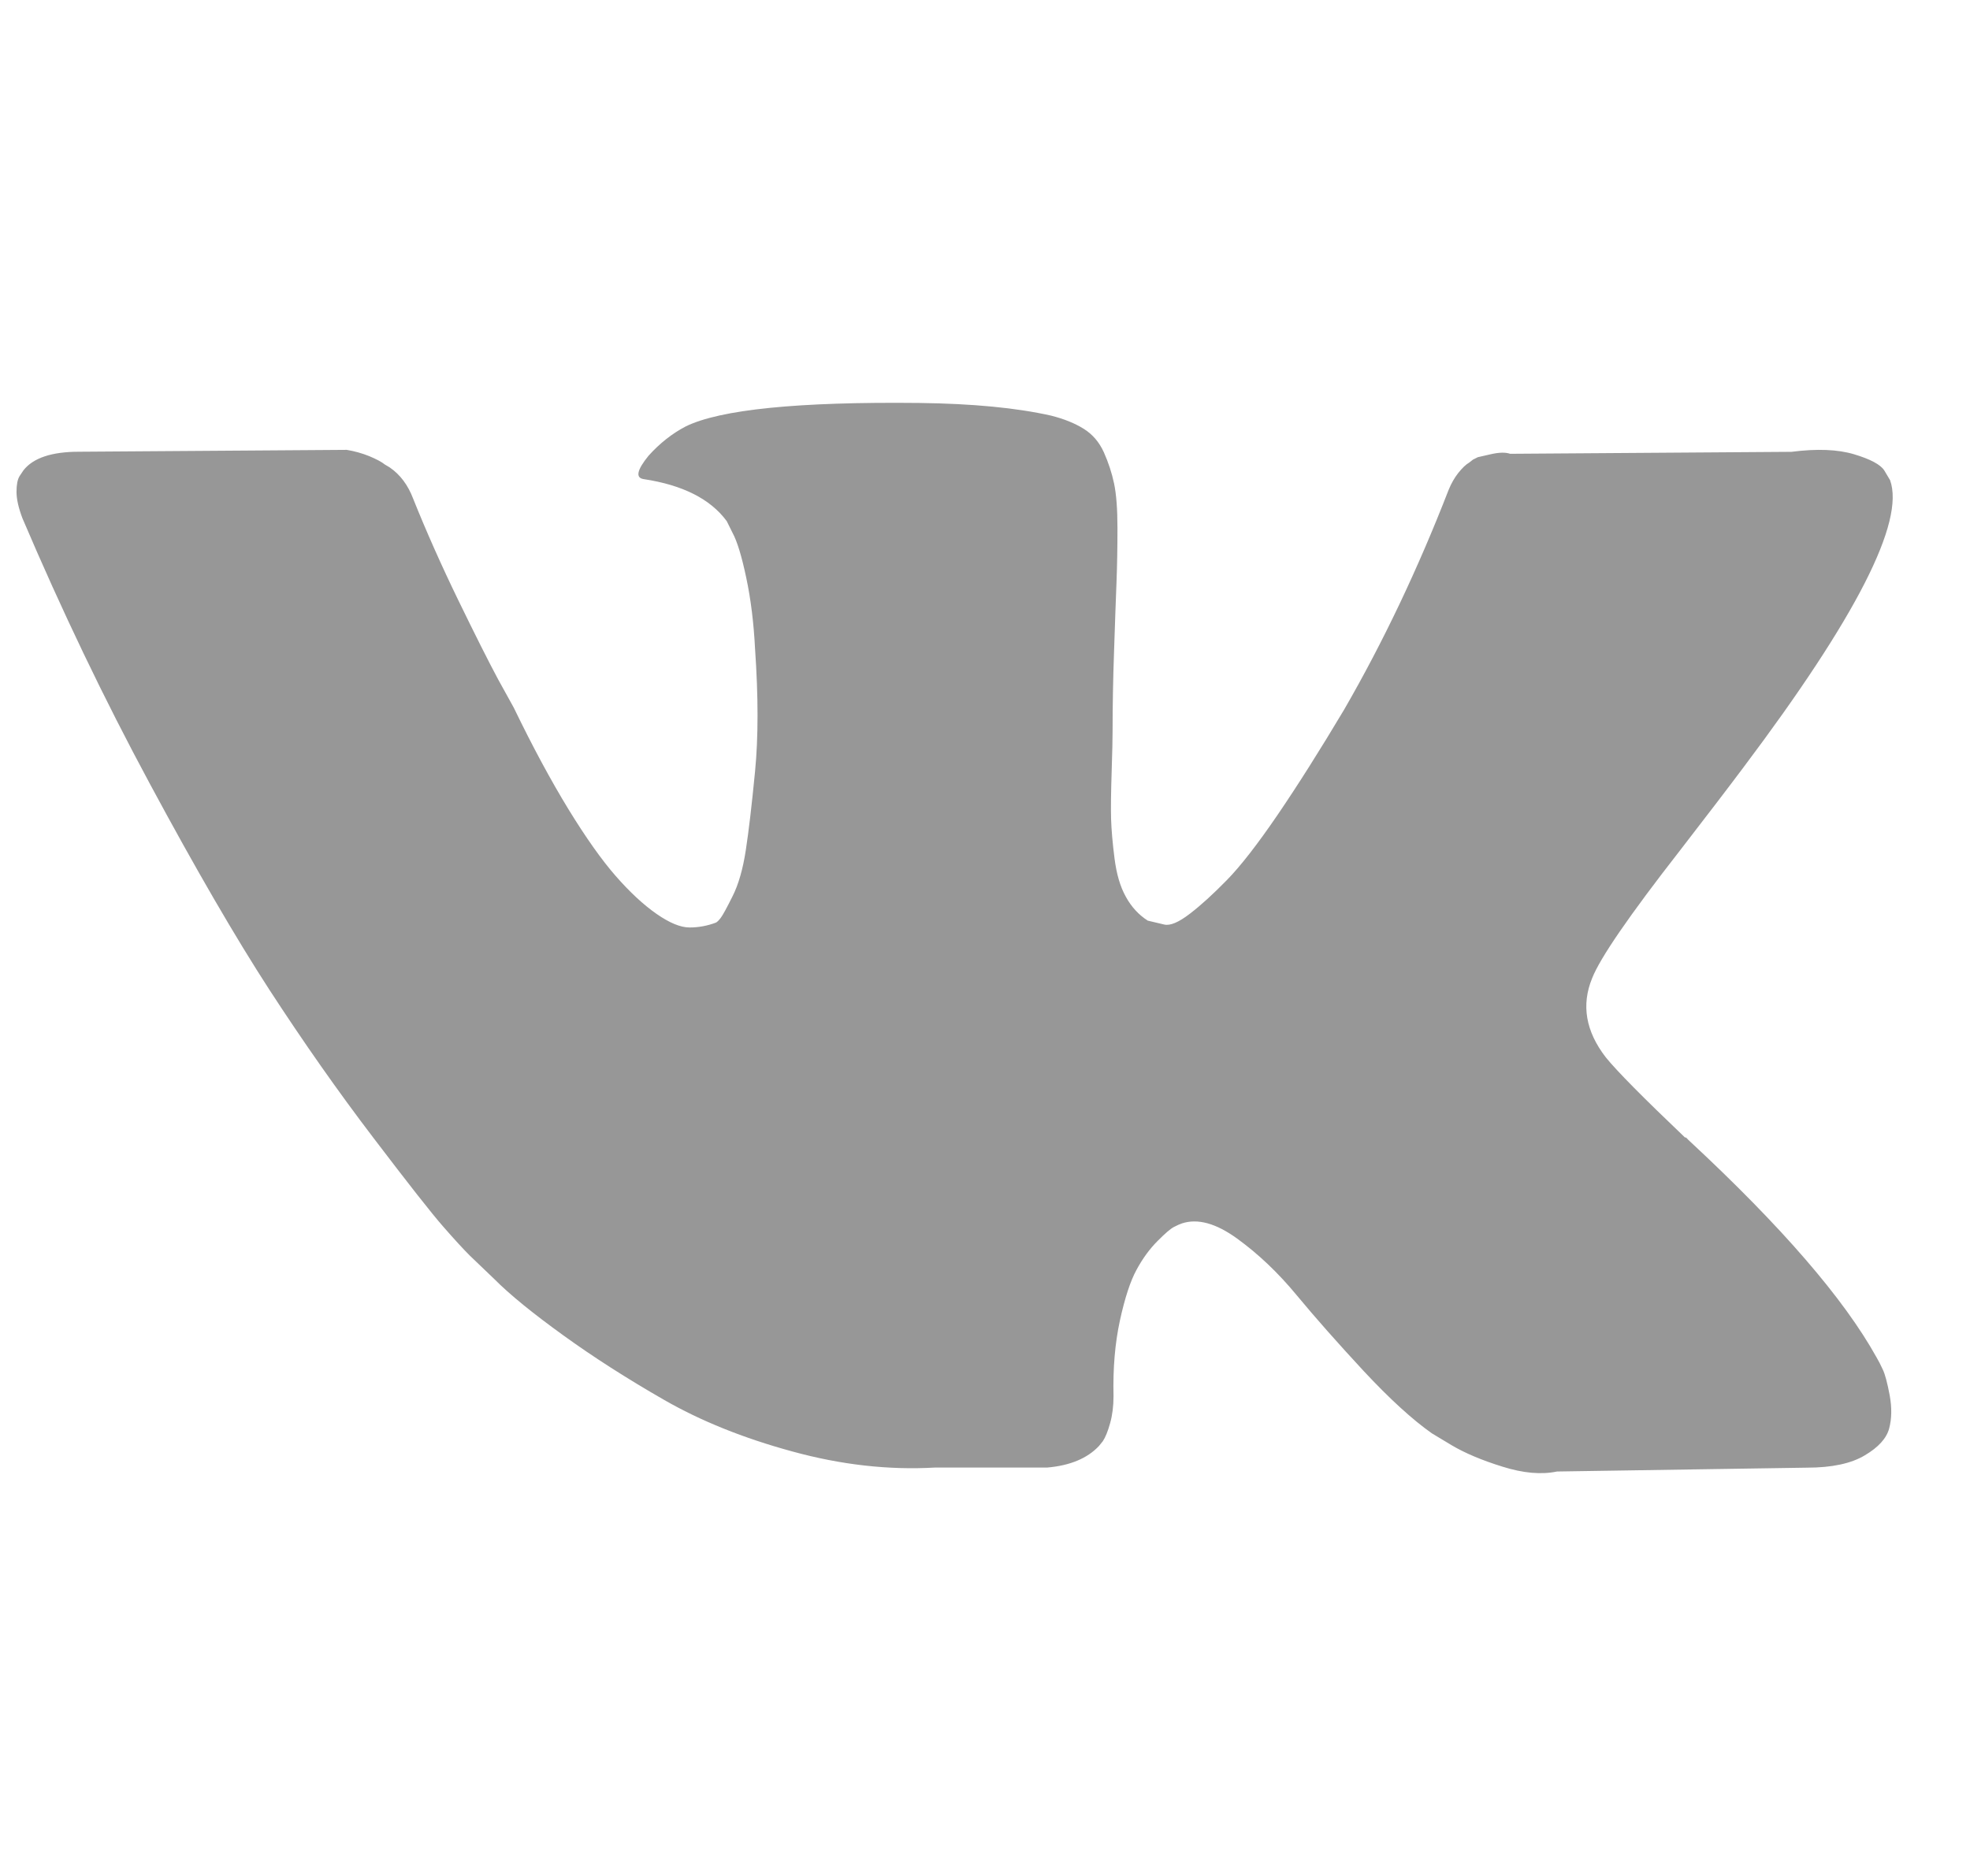 <svg width="21" height="20" viewBox="0 0 21 20" fill="none" xmlns="http://www.w3.org/2000/svg">
<g clip-path="url(#clip0)">
<path d="M20.07 14.6C20.046 14.548 20.024 14.505 20.003 14.47C19.656 13.845 18.993 13.078 18.014 12.168L17.993 12.148L17.983 12.137L17.972 12.127H17.962C17.517 11.703 17.236 11.419 17.118 11.273C16.903 10.995 16.855 10.714 16.972 10.429C17.056 10.214 17.368 9.76 17.91 9.065C18.194 8.697 18.42 8.402 18.586 8.18C19.787 6.583 20.308 5.563 20.148 5.119L20.086 5.015C20.045 4.952 19.937 4.895 19.764 4.843C19.59 4.791 19.368 4.782 19.097 4.817L16.098 4.838C16.05 4.821 15.98 4.822 15.89 4.843C15.8 4.864 15.754 4.874 15.754 4.874L15.702 4.9L15.661 4.932C15.626 4.952 15.588 4.989 15.546 5.041C15.505 5.093 15.47 5.154 15.442 5.223C15.116 6.063 14.745 6.844 14.328 7.566C14.071 7.997 13.835 8.37 13.62 8.686C13.405 9.001 13.224 9.234 13.078 9.383C12.932 9.532 12.801 9.652 12.683 9.742C12.565 9.833 12.474 9.871 12.412 9.857C12.35 9.843 12.291 9.829 12.235 9.815C12.138 9.753 12.06 9.668 12.001 9.56C11.941 9.453 11.902 9.317 11.881 9.154C11.86 8.991 11.848 8.85 11.844 8.732C11.841 8.614 11.843 8.448 11.85 8.232C11.857 8.017 11.86 7.871 11.86 7.795C11.86 7.531 11.865 7.245 11.876 6.936C11.886 6.627 11.895 6.382 11.902 6.202C11.909 6.021 11.912 5.83 11.912 5.629C11.912 5.428 11.9 5.27 11.876 5.155C11.852 5.041 11.815 4.93 11.767 4.822C11.718 4.714 11.647 4.631 11.553 4.572C11.459 4.513 11.343 4.466 11.204 4.431C10.836 4.348 10.368 4.303 9.798 4.296C8.507 4.282 7.678 4.366 7.31 4.546C7.164 4.622 7.032 4.727 6.914 4.858C6.789 5.011 6.772 5.095 6.862 5.108C7.278 5.171 7.573 5.32 7.747 5.556L7.809 5.681C7.858 5.771 7.907 5.931 7.955 6.16C8.004 6.389 8.035 6.643 8.049 6.92C8.084 7.427 8.084 7.861 8.049 8.222C8.014 8.583 7.981 8.864 7.95 9.065C7.919 9.267 7.872 9.43 7.809 9.555C7.747 9.68 7.705 9.756 7.684 9.784C7.664 9.811 7.646 9.829 7.632 9.836C7.542 9.87 7.448 9.888 7.351 9.888C7.254 9.888 7.136 9.839 6.997 9.742C6.858 9.645 6.714 9.511 6.565 9.341C6.416 9.171 6.247 8.933 6.06 8.628C5.873 8.322 5.678 7.961 5.477 7.545L5.31 7.243C5.206 7.049 5.064 6.766 4.883 6.394C4.703 6.023 4.543 5.663 4.404 5.316C4.349 5.171 4.266 5.06 4.154 4.983L4.102 4.952C4.068 4.924 4.012 4.895 3.936 4.863C3.859 4.832 3.78 4.81 3.696 4.796L0.843 4.816C0.551 4.816 0.354 4.882 0.25 5.014L0.208 5.077C0.187 5.112 0.176 5.167 0.176 5.244C0.176 5.32 0.197 5.414 0.239 5.525C0.656 6.504 1.108 7.448 1.598 8.357C2.087 9.266 2.513 9.999 2.873 10.554C3.234 11.109 3.602 11.634 3.977 12.126C4.352 12.619 4.6 12.935 4.722 13.074C4.843 13.213 4.939 13.317 5.008 13.386L5.269 13.636C5.435 13.803 5.68 14.002 6.003 14.235C6.325 14.468 6.683 14.697 7.075 14.922C7.467 15.148 7.924 15.332 8.445 15.474C8.965 15.617 9.472 15.674 9.965 15.646H11.162C11.405 15.625 11.589 15.549 11.714 15.417L11.756 15.365C11.784 15.323 11.81 15.259 11.834 15.172C11.858 15.086 11.87 14.99 11.87 14.886C11.863 14.588 11.886 14.319 11.938 14.079C11.99 13.84 12.049 13.659 12.115 13.538C12.181 13.416 12.256 13.314 12.339 13.231C12.422 13.147 12.481 13.097 12.516 13.08C12.551 13.062 12.578 13.05 12.599 13.043C12.766 12.988 12.962 13.041 13.188 13.205C13.413 13.368 13.625 13.569 13.823 13.809C14.021 14.048 14.259 14.317 14.536 14.616C14.814 14.914 15.057 15.136 15.265 15.282L15.473 15.407C15.612 15.49 15.793 15.567 16.015 15.636C16.237 15.706 16.431 15.723 16.598 15.688L19.264 15.647C19.527 15.647 19.733 15.603 19.878 15.516C20.024 15.43 20.11 15.334 20.138 15.23C20.166 15.126 20.168 15.008 20.144 14.876C20.119 14.744 20.095 14.652 20.07 14.6Z" fill="#979797"/>
</g>
<defs>
<clipPath id="clip0">
<rect x="0.176" width="20" height="20" fill="white"/>
</clipPath>
</defs>
</svg>
